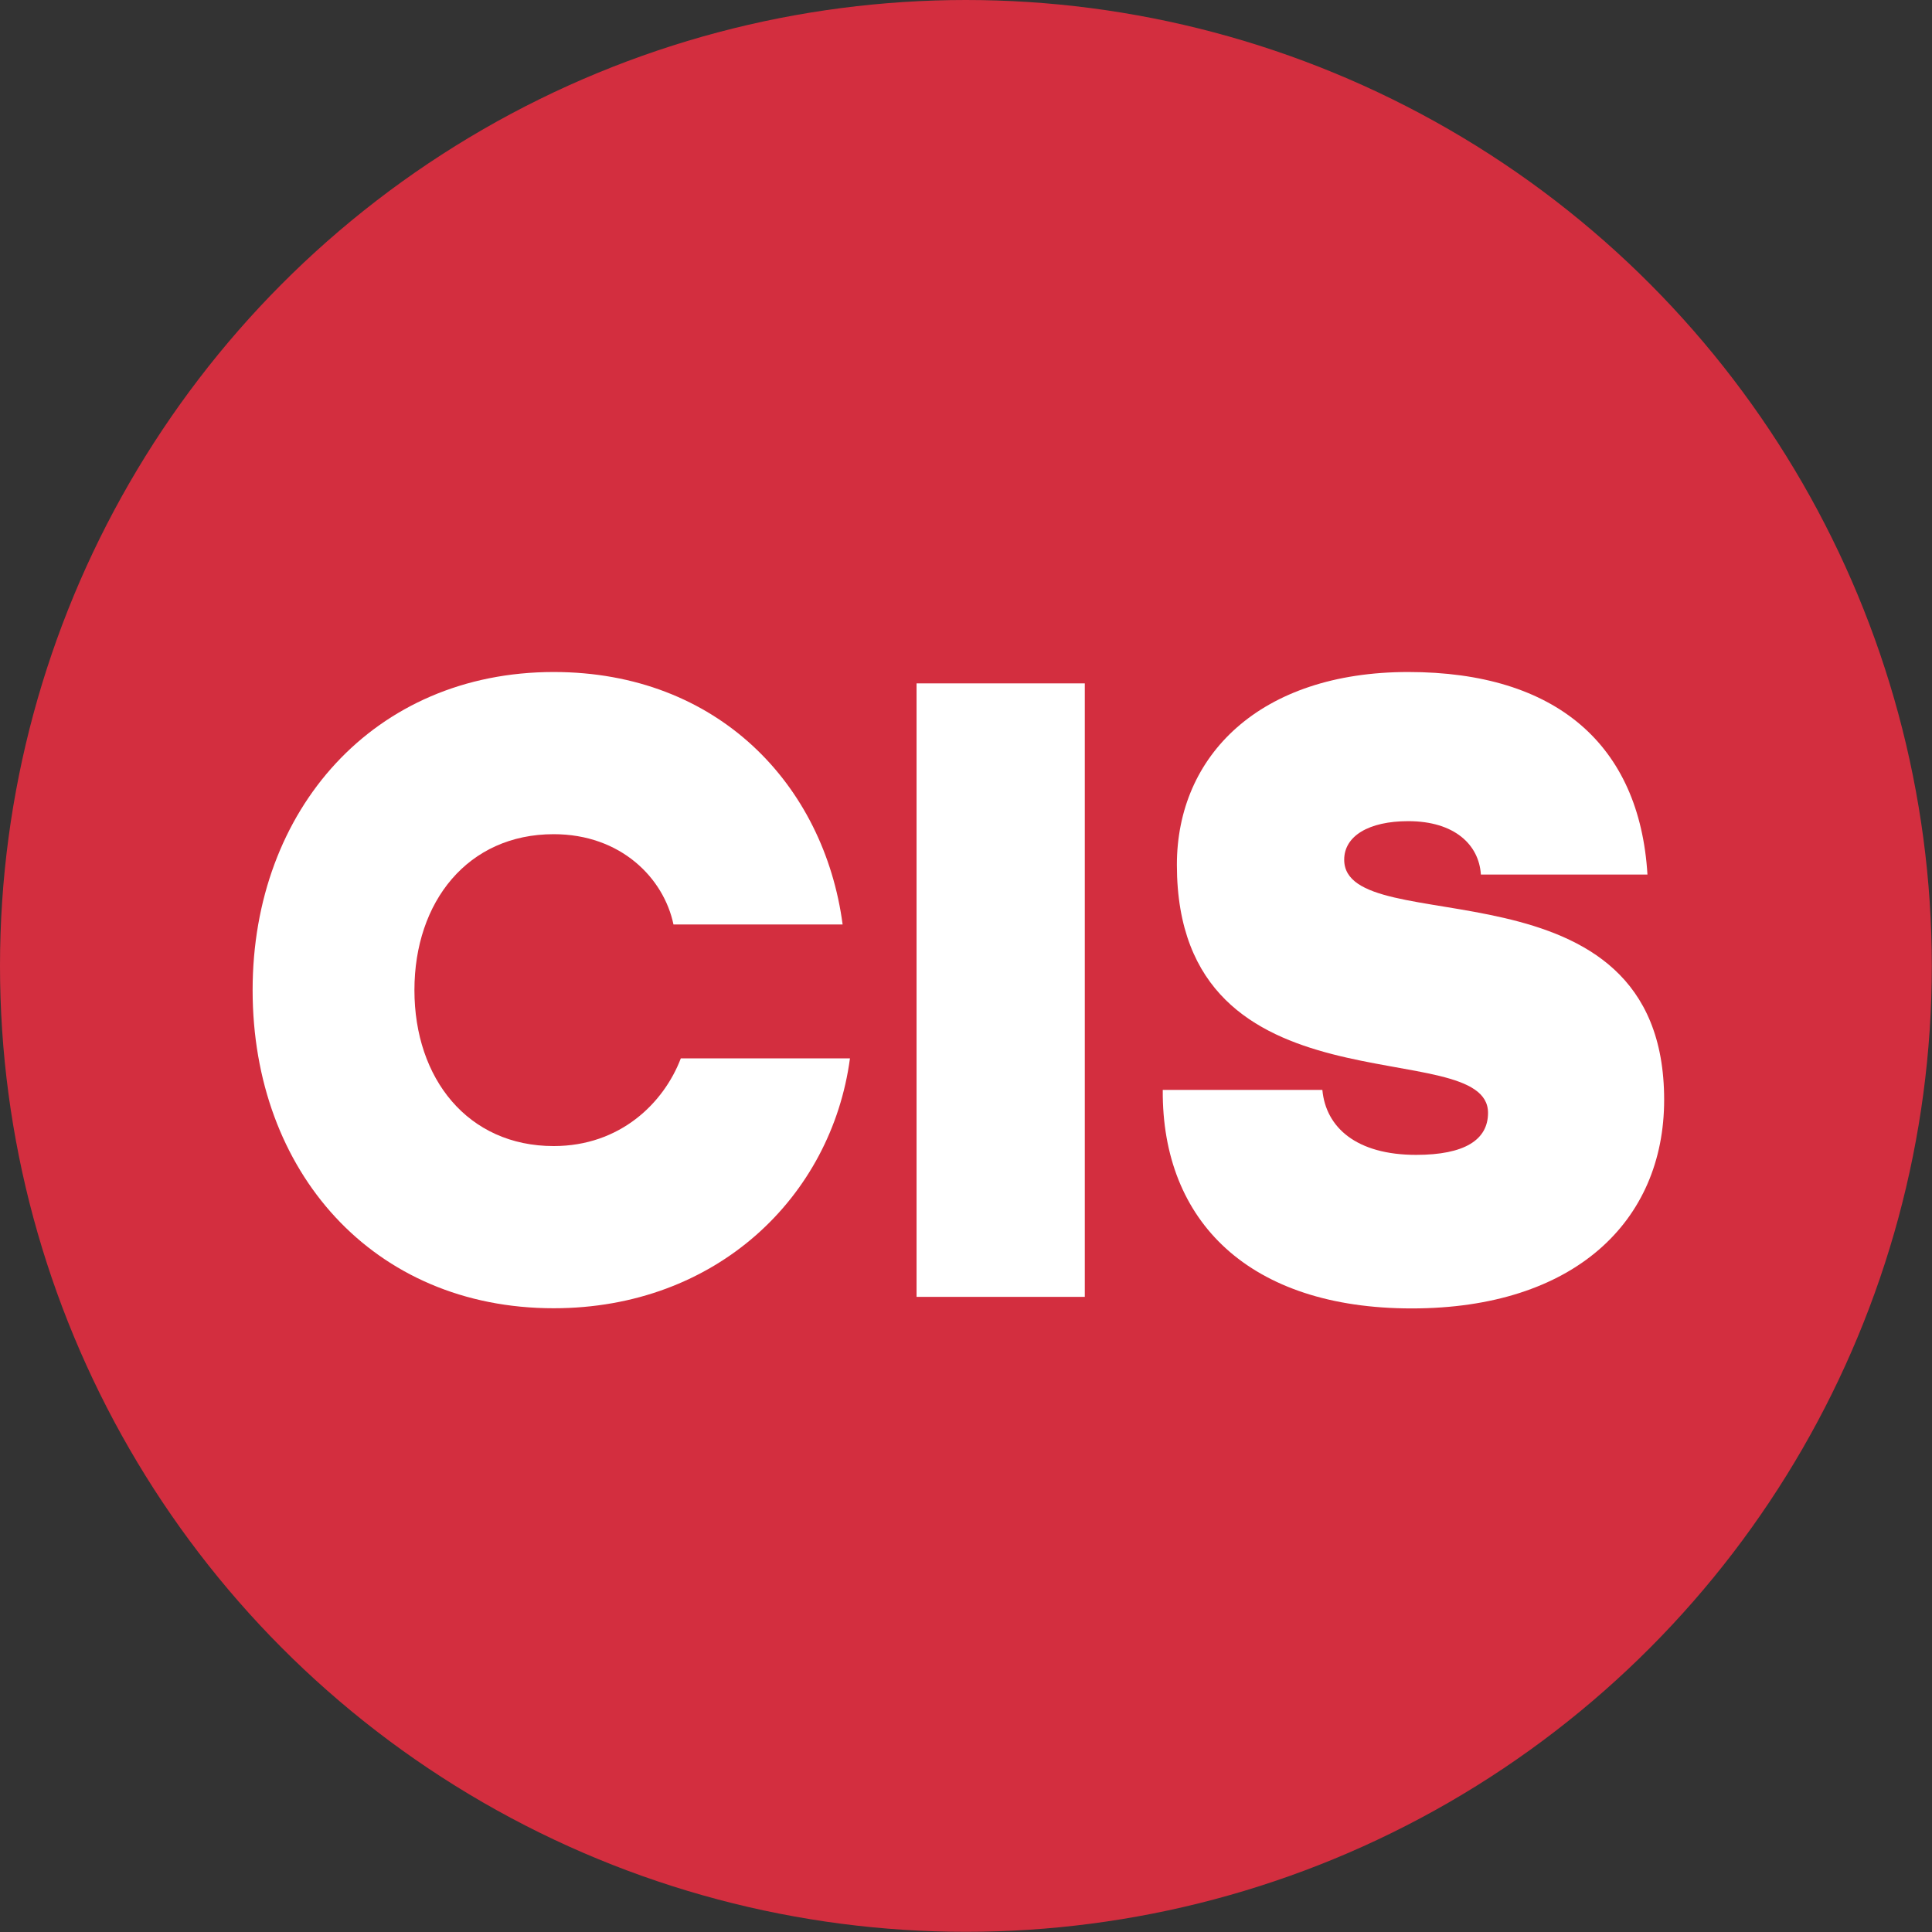 <?xml version="1.0" encoding="UTF-8"?><svg id="Layer_2" xmlns="http://www.w3.org/2000/svg" viewBox="0 0 105.31 105.31"><rect x="0" y="0" width="105.31" height="105.31" fill="#333333" stroke="none"/><defs><style>.cls-1{fill:#d32e3f;}.cls-1,.cls-2{stroke-width:0px;}.cls-2{fill:#fff;}</style></defs><g id="menu"><circle class="cls-1" cx="52.65" cy="52.65" r="52.65"/><path class="cls-2" d="M13.77,53.97c0-9.84,6.62-17.34,16.41-17.34,8.96,0,14.74,6.16,15.75,13.76h-9.22c-.53-2.53-2.87-4.92-6.53-4.92-4.68,0-7.59,3.68-7.59,8.5s2.91,8.5,7.59,8.5c3.62,0,6-2.34,6.93-4.78h9.22c-1.01,7.55-7.28,13.62-16.15,13.62-9.84,0-16.41-7.45-16.41-17.34Z"/><path class="cls-2" d="M49.96,37.25h9.17v33.44h-9.17v-33.44Z"/><path class="cls-2" d="M63.38,59.41h8.7c.19,2.05,1.86,3.54,5.11,3.54,2.63,0,3.92-.81,3.92-2.29,0-4.4-16.96.38-16.96-13.52,0-5.97,4.54-10.51,12.61-10.51s12.61,3.97,13.04,11.04h-9.08c-.1-1.62-1.43-2.91-3.96-2.91-2.15,0-3.49.81-3.49,2.1,0,4.54,17.44-.43,17.44,13.09,0,6.64-4.92,11.37-13.76,11.37s-13.62-4.73-13.57-11.9Z"/></g></svg>